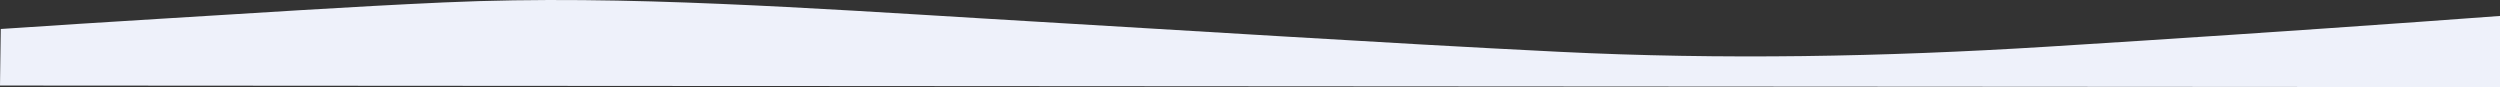 <?xml version="1.0" encoding="utf-8"?>
<!-- Generator: Adobe Illustrator 16.0.0, SVG Export Plug-In . SVG Version: 6.00 Build 0)  -->
<!DOCTYPE svg PUBLIC "-//W3C//DTD SVG 1.1//EN" "http://www.w3.org/Graphics/SVG/1.1/DTD/svg11.dtd">
<svg version="1.1" id="Layer_1" xmlns="http://www.w3.org/2000/svg" xmlns:xlink="http://www.w3.org/1999/xlink" x="0px" y="0px"
	 width="1624.005px" height="56.598px" viewBox="0 0.002 1624.005 56.598" enable-background="new 0 0.002 1624.005 56.598"
	 xml:space="preserve">
<rect x="0" y="0.002" width="1624.005" height="56.598" fill="#333333" stroke="none"/>
<path fill="#EEF1FA" d="M0.506,18.83c33.985-2.257,67.976-4.487,101.975-6.532c61.931-3.725,123.844-7.923,185.826-10.721
	c60.565-2.734,119.961-1.585,180.376,0.974c56.989,2.414,113.98,6.07,170.916,9.51c64.843,3.918,129.689,7.759,194.535,11.634
	c59.588,3.56,119.195,7.008,178.816,9.959c105.873,5.24,210.699,3.276,316.42-3.291c80.664-5.012,161.287-10.408,241.9-16.16
	c17.58-1.254,35.16-2.513,52.734-3.838v46.234L0,55.569L0.506,18.83z"/>
</svg>
